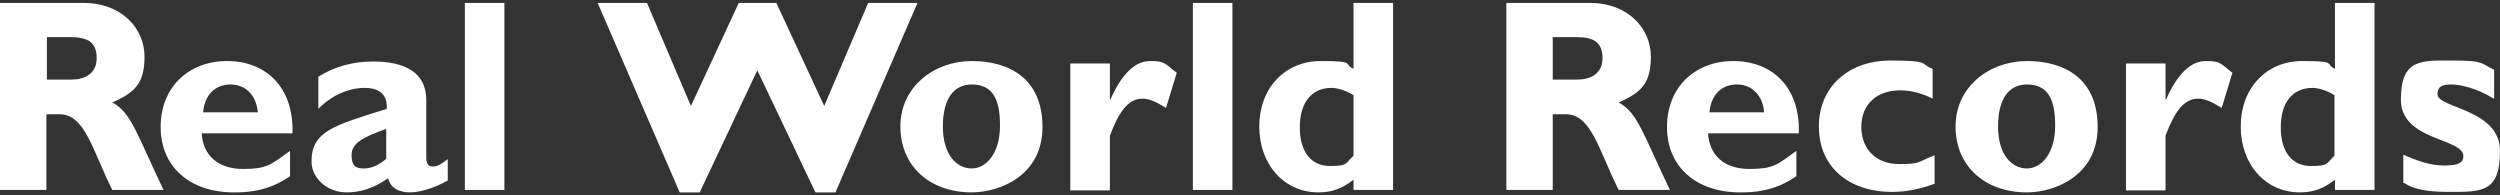 <?xml version="1.0" encoding="UTF-8"?>
<svg id="_レイヤー_1" data-name="レイヤー_1" xmlns="http://www.w3.org/2000/svg" version="1.1" viewBox="0 0 512 40">
  <rect x="0" y="0" width="512" height="40" fill="#333333" stroke="none"/>
  <!-- Generator: Adobe Illustrator 29.8.1, SVG Export Plug-In . SVG Version: 2.1.1 Build 2)  -->
  <defs>
    <style>
      .st0 {
        fill: #fff;
      }
    </style>
  </defs>
  <path class="st0" d="M17.1.6c7.9,0,12.5,5.3,12.5,11s-2.2,7.4-6.6,9.4c3.9,2,5.1,6.7,10.5,17.9h-10.5c-4.1-8.2-5.6-15.5-10.8-15.5h-2.7v15.5H0V.6h17.1ZM9.5,16.3h5.1c2.6,0,5.2-1.1,5.2-4.4s-1.9-4.3-5.4-4.3h-4.8v8.7Z"/>
  <path class="st0" d="M59.5,36c-4.7,3.4-9.5,3.4-11.6,3.4-9.1,0-15-5.3-15-13.4s5.7-13.5,13.6-13.5,13.7,5.3,13.4,14.8h-18.6c.3,4.6,3.4,7.3,8.5,7.3s5.8-1,9.6-3.7v5.1ZM52.8,23c-.3-3.5-2.5-5.7-5.6-5.7s-5.3,2.1-5.6,5.7h11.2Z"/>
  <path class="st0" d="M91.6,37c-2.2,1.3-5.4,2.4-7.6,2.4s-4-.8-4.5-2.9c-3.1,2.1-5.7,2.9-8.5,2.9-4.2,0-7.2-3.1-7.2-6.3,0-6.2,4.5-7.4,15.4-10.8.2-2.4-1-4.3-4.5-4.3s-7,1.7-9.5,4.3v-6.6c3.4-2.1,7.1-3.1,11.2-3.1,6.5,0,10.9,2.2,10.9,7.9v11.8c0,1.3.5,1.8,1.3,1.8s1.2-.1,3.1-1.5v4.5ZM79.1,26.4c-4.8,1.7-7.1,2.9-7.1,5.4s1.2,2.7,2.6,2.7,3.1-.7,4.5-2v-6.2Z"/>
  <path class="st0" d="M103.3,38.9h-8.1V.6h8.1v38.3Z"/>
  <path class="st0" d="M143.3,39.4h-4.1L122.4.6h10.1l9,21.1L151.3.6h7.7l9.8,21.1L177.8.6h10.1l-16.8,38.8h-4.1l-11.9-25-11.8,25Z"/>
  <path class="st0" d="M199,39.4c-8.5,0-14.6-5.3-14.6-13.5s7-13.4,14.6-13.4,14.5,3.5,14.5,13.5-8.8,13.4-14.5,13.4ZM199,17.3c-3.5,0-5.9,2.7-5.9,8.6s2.9,8.6,5.9,8.6,5.8-3.1,5.8-8.8-1.7-8.4-5.8-8.4Z"/>
  <path class="st0" d="M227.3,20.4h.1c2.4-5.4,5.1-7.9,8.2-7.9s3,.6,5.4,2.4l-2.2,7.2c-2.1-1.3-3.5-1.9-4.8-1.9-3,0-4.9,2.8-6.7,7.6v11.2h-8.1V13h8.1v7.4Z"/>
  <path class="st0" d="M252.4,38.9h-8.1V.6h8.1v38.3Z"/>
  <path class="st0" d="M285.3,38.9h-8.1v-2.1c-2.3,1.8-4.4,2.6-7.2,2.6-7,0-12.1-5.7-12.1-13.5s5.2-13.4,12.6-13.4,4.5.6,6.7,1.6V.6h8.1v38.3ZM277.2,19.5c-1.2-.8-3.1-1.5-4.5-1.5-4.1,0-6.5,3-6.5,8.1s2.4,7.9,6.2,7.9,3.1-.6,4.8-2.1v-12.3Z"/>
  <path class="st0" d="M325.6.6c7.9,0,12.5,5.3,12.5,11s-2.2,7.4-6.6,9.4c3.9,2,5.1,6.7,10.5,17.9h-10.5c-4.1-8.2-5.6-15.5-10.8-15.5h-2.7v15.5h-9.5V.6h17.1ZM318,16.3h5c2.6,0,5.2-1.1,5.2-4.4s-1.9-4.3-5.4-4.3h-4.8v8.7Z"/>
  <path class="st0" d="M368,36c-4.7,3.4-9.5,3.4-11.6,3.4-9.1,0-15-5.3-15-13.4s5.7-13.5,13.6-13.5,13.7,5.3,13.4,14.8h-18.6c.3,4.6,3.4,7.3,8.5,7.3s5.8-1,9.6-3.7v5.1ZM361.3,23c-.3-3.5-2.5-5.7-5.6-5.7s-5.3,2.1-5.6,5.7h11.2Z"/>
  <path class="st0" d="M396.3,37.6c-3.3,1.2-6,1.7-8.8,1.7-9.1,0-15-5.3-15-13.4s6.1-13.5,14.6-13.5,6,.7,8.7,1.7v6.1c-2.1-1.1-4.6-1.7-6.6-1.7-4.9,0-8,2.9-8,7.5s3.1,7.6,7.7,7.6,3.7-.4,7.3-1.8v5.8Z"/>
  <path class="st0" d="M415.1,39.4c-8.5,0-14.6-5.3-14.6-13.5s7-13.4,14.6-13.4,14.5,3.5,14.5,13.5-8.8,13.4-14.5,13.4ZM415.1,17.3c-3.5,0-5.9,2.7-5.9,8.6s2.9,8.6,5.9,8.6,5.8-3.1,5.8-8.8-1.7-8.4-5.8-8.4Z"/>
  <path class="st0" d="M443.5,20.4h.1c2.4-5.4,5.1-7.9,8.2-7.9s3,.6,5.4,2.4l-2.2,7.2c-2.1-1.3-3.5-1.9-4.8-1.9-3,0-4.9,2.8-6.7,7.6v11.2h-8.1V13h8.1v7.4Z"/>
  <path class="st0" d="M486.3,38.9h-8.1v-2.1c-2.3,1.8-4.4,2.6-7.2,2.6-7,0-12.1-5.7-12.1-13.5s5.2-13.4,12.6-13.4,4.5.6,6.7,1.6V.6h8.1v38.3ZM478.1,19.5c-1.2-.8-3.1-1.5-4.5-1.5-4.1,0-6.5,3-6.5,8.1s2.4,7.9,6.2,7.9,3.1-.6,4.8-2.1v-12.3Z"/>
  <path class="st0" d="M510.7,20.2c-3.5-2.2-7-2.9-8.6-2.9s-2.9.2-2.9,2c0,2.9,12.8,3,12.8,11.6s-3.8,8.4-10.5,8.4-8.1-1.3-9.3-1.9v-5.7c2.6,1.1,5.3,2.2,8.4,2.2s3.9-.7,3.9-1.9c0-3.8-12.8-3.1-12.8-11.6s4.3-8,10.7-8,5.7.6,8.4,1.9v5.8Z"/>
</svg>